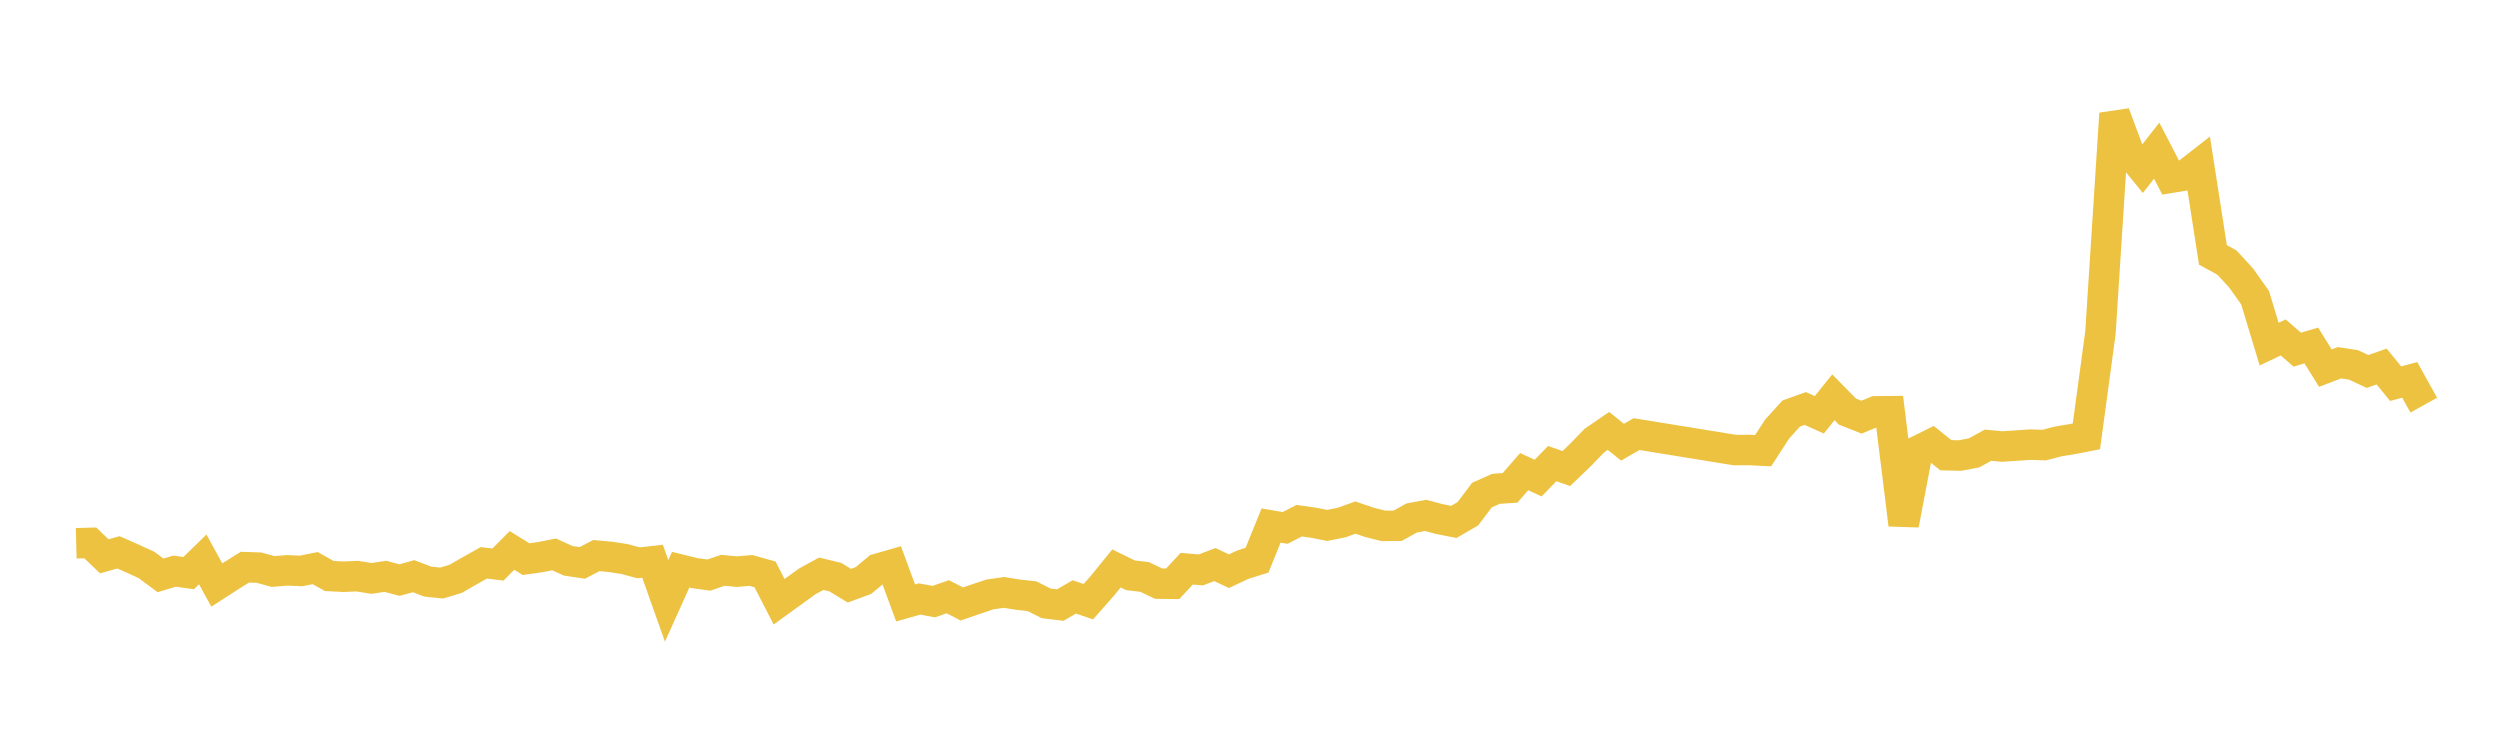 <svg width="164" height="48" xmlns="http://www.w3.org/2000/svg" xmlns:xlink="http://www.w3.org/1999/xlink"><path fill="none" stroke="rgb(237,194,64)" stroke-width="2" d="M5,35.637L5.922,35.614L6.844,36.494L7.766,36.233L8.689,36.637L9.611,37.061L10.533,37.745L11.455,37.465L12.377,37.596L13.299,36.699L14.222,38.375L15.144,37.781L16.066,37.207L16.988,37.237L17.91,37.49L18.832,37.414L19.754,37.454L20.677,37.267L21.599,37.784L22.521,37.834L23.443,37.795L24.365,37.945L25.287,37.808L26.21,38.055L27.132,37.798L28.054,38.152L28.976,38.249L29.898,37.969L30.82,37.436L31.743,36.921L32.665,37.036L33.587,36.107L34.509,36.679L35.431,36.55L36.353,36.369L37.275,36.789L38.198,36.927L39.12,36.447L40.042,36.531L40.964,36.671L41.886,36.921L42.808,36.819L43.731,39.417L44.653,37.371L45.575,37.598L46.497,37.726L47.419,37.413L48.341,37.499L49.263,37.422L50.186,37.68L51.108,39.474L52.952,38.141L53.874,37.637L54.796,37.86L55.719,38.422L56.641,38.082L57.563,37.315L58.485,37.05L59.407,39.553L60.329,39.294L61.251,39.466L62.174,39.146L63.096,39.621L64.018,39.303L64.94,38.995L65.862,38.862L66.784,39.011L67.707,39.114L68.629,39.581L69.551,39.693L70.473,39.157L71.395,39.471L72.317,38.426L73.24,37.289L74.162,37.739L75.084,37.849L76.006,38.286L76.928,38.296L77.85,37.307L78.772,37.387L79.695,37.037L80.617,37.469L81.539,37.039L82.461,36.748L83.383,34.474L84.305,34.633L85.228,34.157L86.15,34.289L87.072,34.467L87.994,34.283L88.916,33.954L89.838,34.268L90.76,34.498L91.683,34.492L92.605,33.98L93.527,33.811L94.449,34.056L95.371,34.238L96.293,33.702L97.216,32.478L98.138,32.066L99.06,32.004L99.982,30.94L100.904,31.362L101.826,30.411L102.749,30.737L103.671,29.853L104.593,28.9L105.515,28.268L106.437,29.008L107.359,28.477L113.814,29.525L114.737,29.519L115.659,29.564L116.581,28.147L117.503,27.128L118.425,26.797L119.347,27.211L120.269,26.062L121.192,27.002L122.114,27.366L123.036,26.984L123.958,26.976L124.88,34.417L125.802,29.578L126.725,29.121L127.647,29.862L128.569,29.884L129.491,29.712L130.413,29.205L131.335,29.292L132.257,29.232L133.18,29.168L134.102,29.198L135.024,28.956L135.946,28.805L136.868,28.626L137.79,21.815L138.713,7.452L139.635,9.924L140.557,11.058L141.479,9.884L142.401,11.662L143.323,11.512L144.246,10.792L145.168,16.723L146.09,17.227L147.012,18.228L147.934,19.528L148.856,22.574L149.778,22.137L150.701,22.937L151.623,22.665L152.545,24.148L153.467,23.797L154.389,23.938L155.311,24.369L156.234,24.044L157.156,25.17L158.078,24.921L159,26.578"></path></svg>